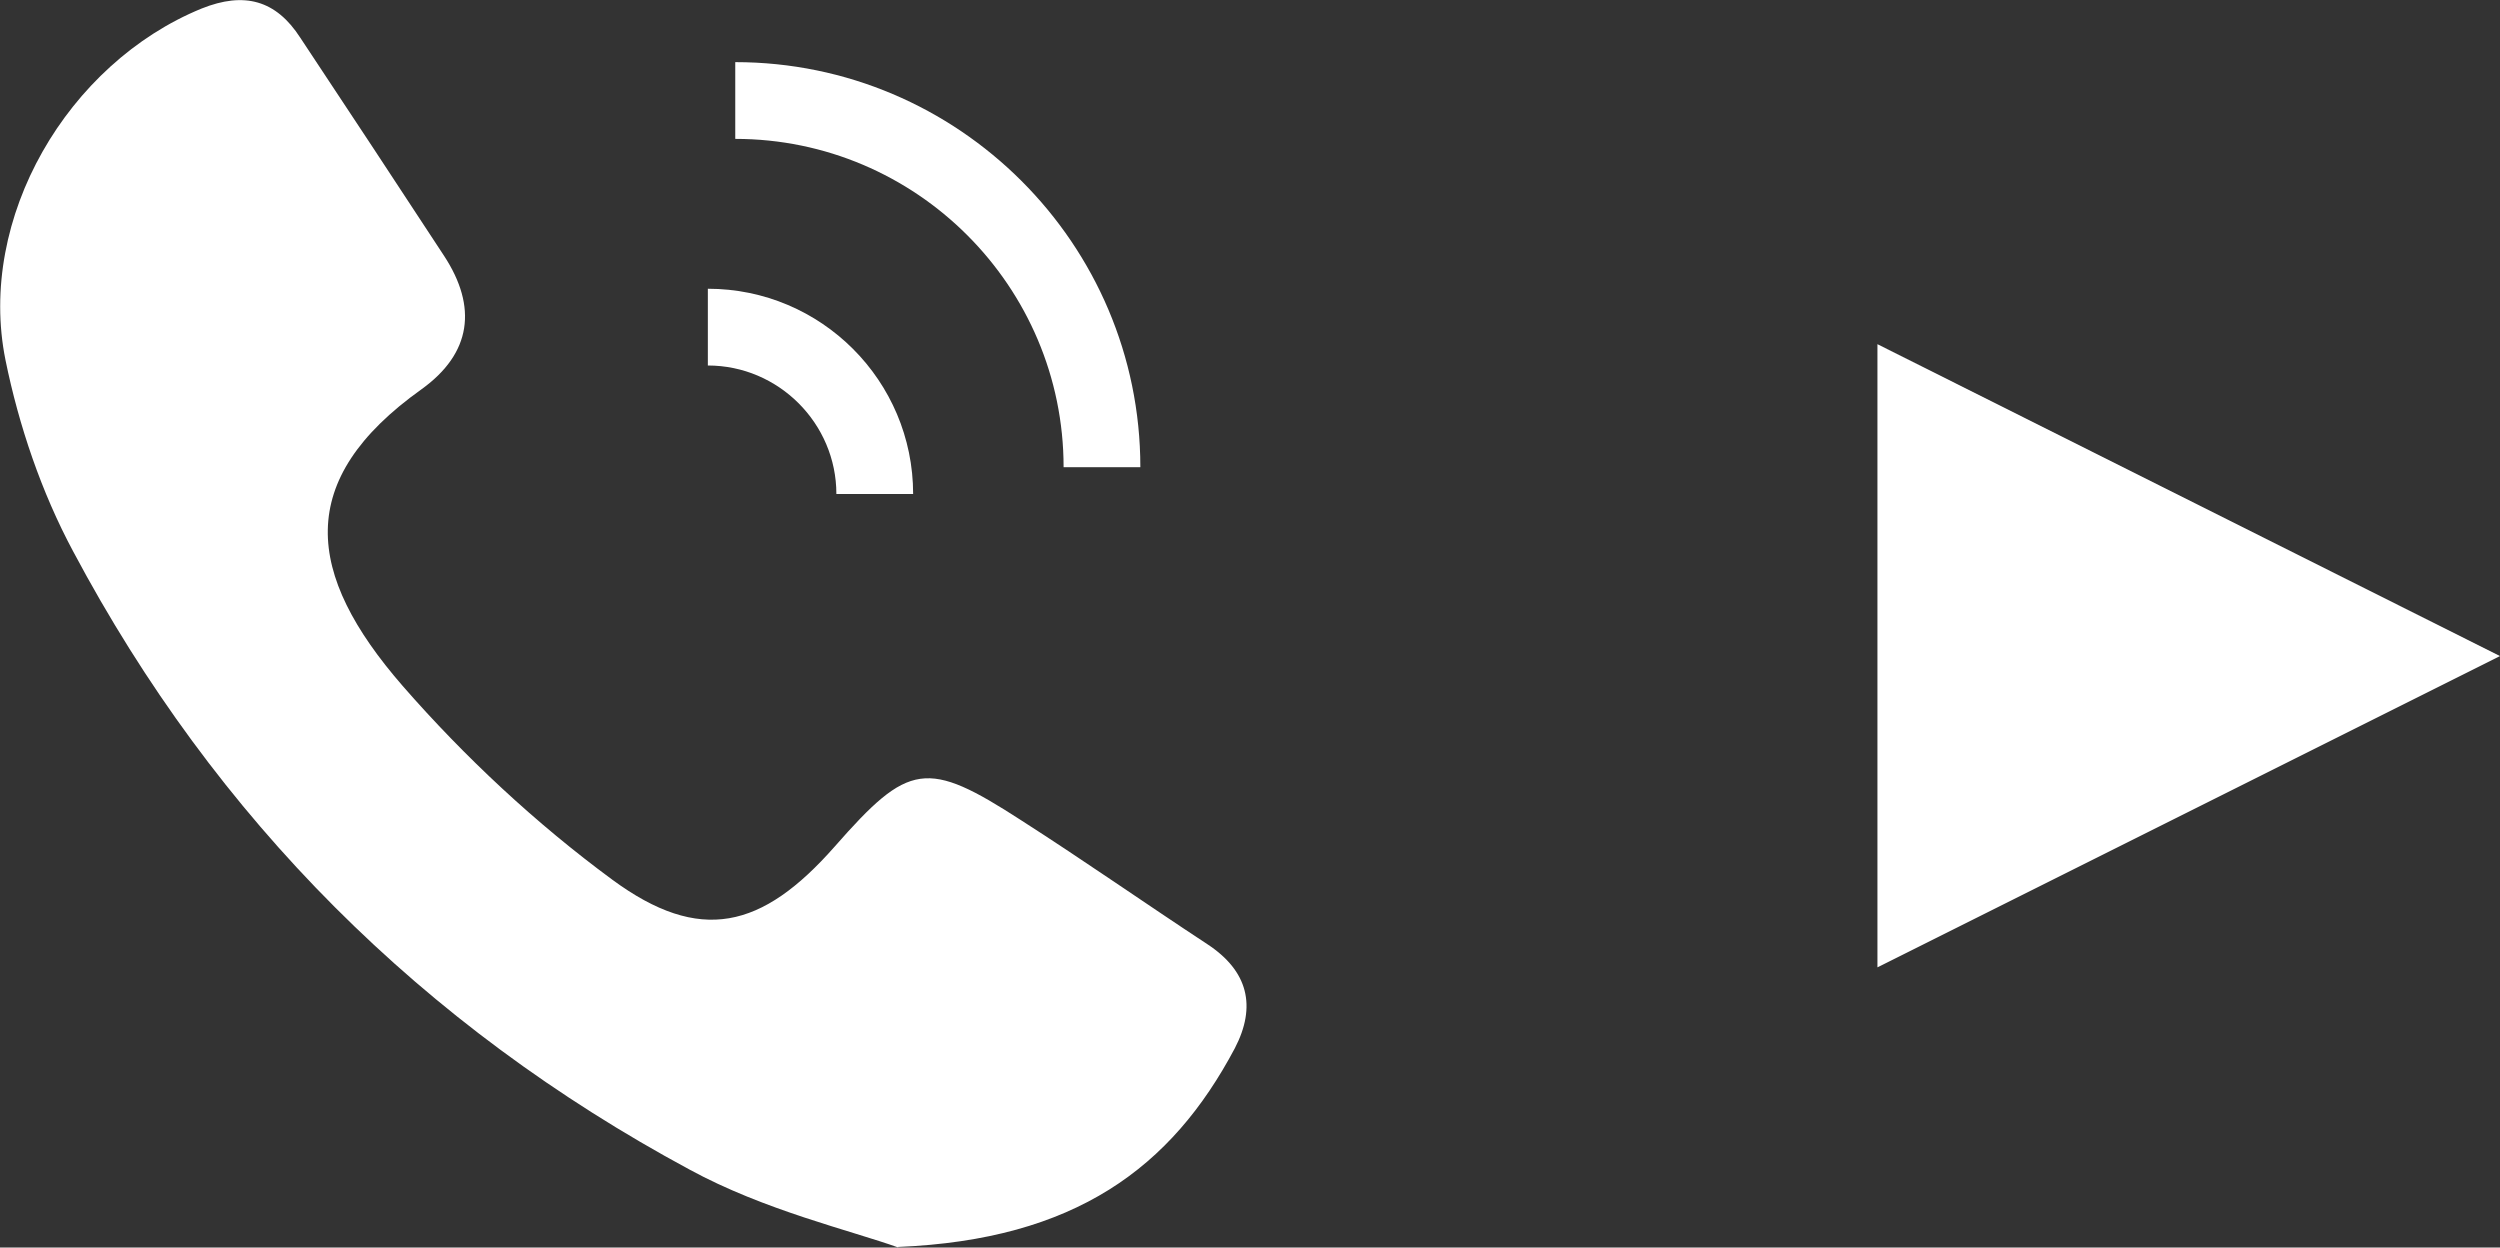 <?xml version="1.0" encoding="UTF-8"?>
<svg id="Calque_2" data-name="Calque 2" xmlns="http://www.w3.org/2000/svg" xmlns:xlink="http://www.w3.org/1999/xlink" viewBox="0 0 41.04 20.48">
  <rect x="0" y="0" width="41.04" height="20.48" fill="#333333" stroke="none"/>
  <defs>
    <style>
      .cls-1 {
        fill: none;
      }

      .cls-2 {
        clip-path: url(#clippath_white);
      }
    </style>
    <clipPath id="clippath_white">
      <rect class="cls-1" width="41.04" height="20.48"/>
    </clipPath>
  </defs>
  <g id="Calque_1-2" data-name="Calque 1">
    <g>
      <polygon points="30.82 15.88 41.04 10.77 30.82 5.65 30.82 15.88" fill="#fff"/>
      <g class="cls-2">
        <path d="M14.75,20.48c-.78-.28-2.2-.61-3.43-1.28-4.38-2.36-7.78-5.75-10.12-10.15-.52-.97-.89-2.06-1.11-3.14C-.38,3.58,1.11,1.04,3.31.14c.7-.28,1.22-.14,1.62.48.79,1.19,1.58,2.39,2.36,3.58.55.84.45,1.6-.37,2.19-2.09,1.49-1.91,3.03-.31,4.87,1.02,1.17,2.19,2.26,3.44,3.18,1.44,1.06,2.46.81,3.65-.54,1.22-1.39,1.51-1.44,3.07-.43,1.03.66,2.03,1.36,3.05,2.03.67.44.81,1.02.45,1.71-1.04,1.96-2.62,3.14-5.53,3.26" fill="#fff"/>
        <path d="M14.99,8.11h-1.26c0-1.16-.95-2.11-2.11-2.11v-1.26c1.86,0,3.37,1.51,3.37,3.37" fill="#fff"/>
        <path d="M18.72,7.67h-1.26c0-2.97-2.42-5.39-5.39-5.39v-1.26c3.66,0,6.65,2.98,6.65,6.65" fill="#fff"/>
      </g>
    </g>
  </g>
</svg>